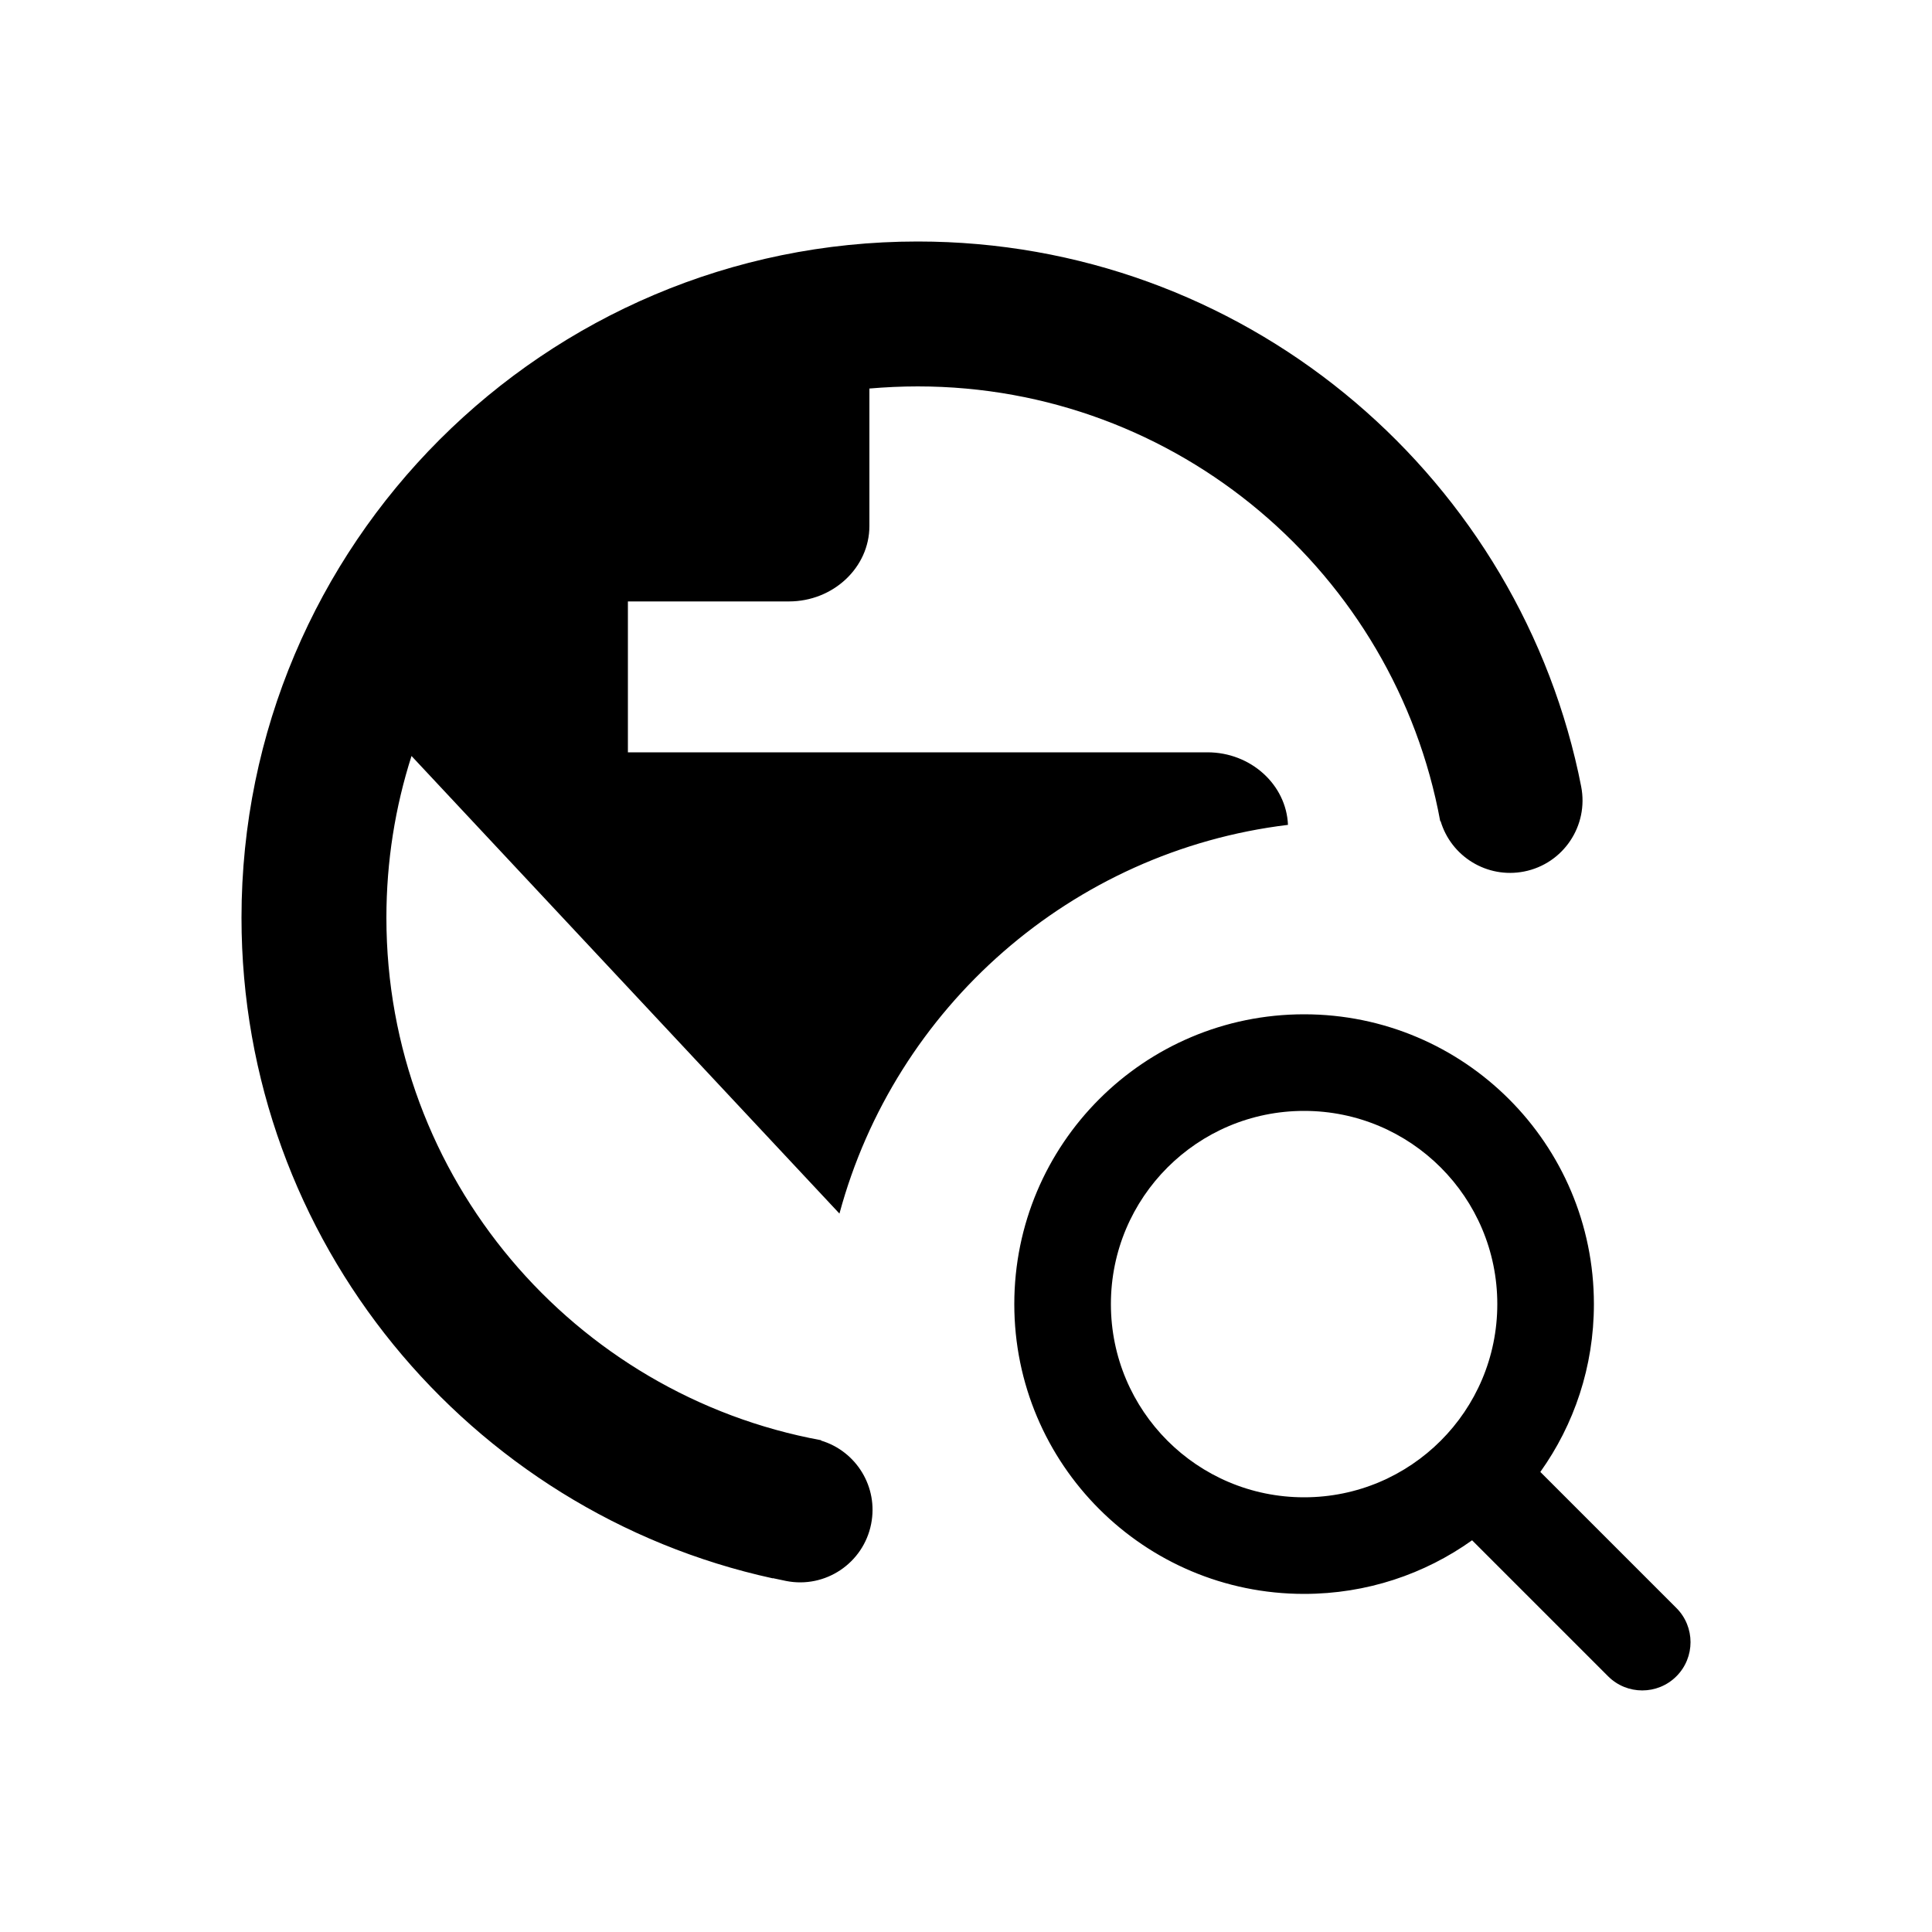 <?xml version="1.0" encoding="UTF-8" standalone="no"?>
<svg
   xmlns:dc="http://purl.org/dc/elements/1.1/"
   xmlns:cc="http://creativecommons.org/ns#"
   xmlns:rdf="http://www.w3.org/1999/02/22-rdf-syntax-ns#"
   xmlns:svg="http://www.w3.org/2000/svg"
   xmlns="http://www.w3.org/2000/svg"
   xmlns:sodipodi="http://sodipodi.sourceforge.net/DTD/sodipodi-0.dtd"
   xmlns:inkscape="http://www.inkscape.org/namespaces/inkscape"
   width="20"
   height="20"
   viewBox="0 0 20 20"
   version="1.1"
   id="svg12"
   sodipodi:docname="action-ipcheck.svg"
   inkscape:version="0.92.1 r15371">
  <sodipodi:namedview
     pagecolor="#ffffff"
     bordercolor="#666666"
     borderopacity="1"
     objecttolerance="10"
     gridtolerance="10"
     guidetolerance="10"
     inkscape:pageopacity="0"
     inkscape:pageshadow="2"
     inkscape:window-width="1252"
     inkscape:window-height="932"
     id="namedview14"
     showgrid="false"
     inkscape:zoom="9.8333333"
     inkscape:cx="-1.1694915"
     inkscape:cy="12"
     inkscape:window-x="0"
     inkscape:window-y="0"
     inkscape:window-maximized="0"
     inkscape:current-layer="action-ipcheck" />
  <!-- Generator: Sketch 44.1 (41455) - http://www.bohemiancoding.com/sketch -->
  <title
     id="title2">action-ipcheck</title>
  <desc
     id="desc4">Created with Sketch.</desc>
  <defs
     id="defs6" />
  <g
     id="Page-1"
     style="fill:none;fill-rule:evenodd;stroke:none;stroke-width:1"
     transform="translate(0,-4)">
    <g
       id="action-ipcheck">
      <path
         d="M 16.339,12 H 15.5 v 0.5 H 14.909 C 14.438,9.941 12.195,8 9.5,8 c -0.169,0 -0.335,0.008 -0.5,0.022 v 1.423 c 0,0.43 -0.375,0.781 -0.833,0.781 H 6.5 v 1.562 H 12.5 c 0.448,0 0.816,0.335 0.833,0.751 -2.242,0.271 -4.068,1.891 -4.643,4.024 L 4.26,11.826 C 4.091,12.354 4,12.916 4,13.5 c 0,2.695 1.941,4.939 4.5,5.409 V 19.5 h -0.5 v 0.839 c -3.144,-0.687 -5.5,-3.49 -5.5,-6.839 0,-3.864 3.136,-7 7,-7 3.349,0 6.151,2.356 6.839,5.5 z m -0.393,7.238 1.408,1.408 c 0.195,0.195 0.195,0.512 0,0.707 -0.195,0.195 -0.512,0.195 -0.707,0 l -1.408,-1.408 C 14.748,20.295 14.148,20.5 13.5,20.5 c -1.657,0 -3,-1.343 -3,-3 0,-1.657 1.343,-3 3,-3 1.657,0 3,1.343 3,3 0,0.648 -0.205,1.248 -0.555,1.738 z M 13.5,19.5 c -1.105,0 -2,-0.895 -2,-2 0,-1.105 0.895,-2 2,-2 1.105,0 2,0.895 2,2 0,1.105 -0.895,2 -2,2 z M 8.5,18.913 c 0.365,0.11 0.594,0.481 0.518,0.863 -0.08,0.406 -0.475,0.671 -0.881,0.59 -0.046,-0.009 -0.092,-0.019 -0.137,-0.029 V 19.5 h 0.5 z M 14.913,12.5 H 15.5 V 12 h 0.839 c 0.01,0.047 0.02,0.094 0.029,0.141 0.08,0.406 -0.184,0.801 -0.591,0.881 C 15.394,13.097 15.022,12.867 14.913,12.5 Z"
         id="Combined-Shape"
         inkscape:connector-curvature="0"
         style="fill:#000000" />
    </g>
  </g>
</svg>

